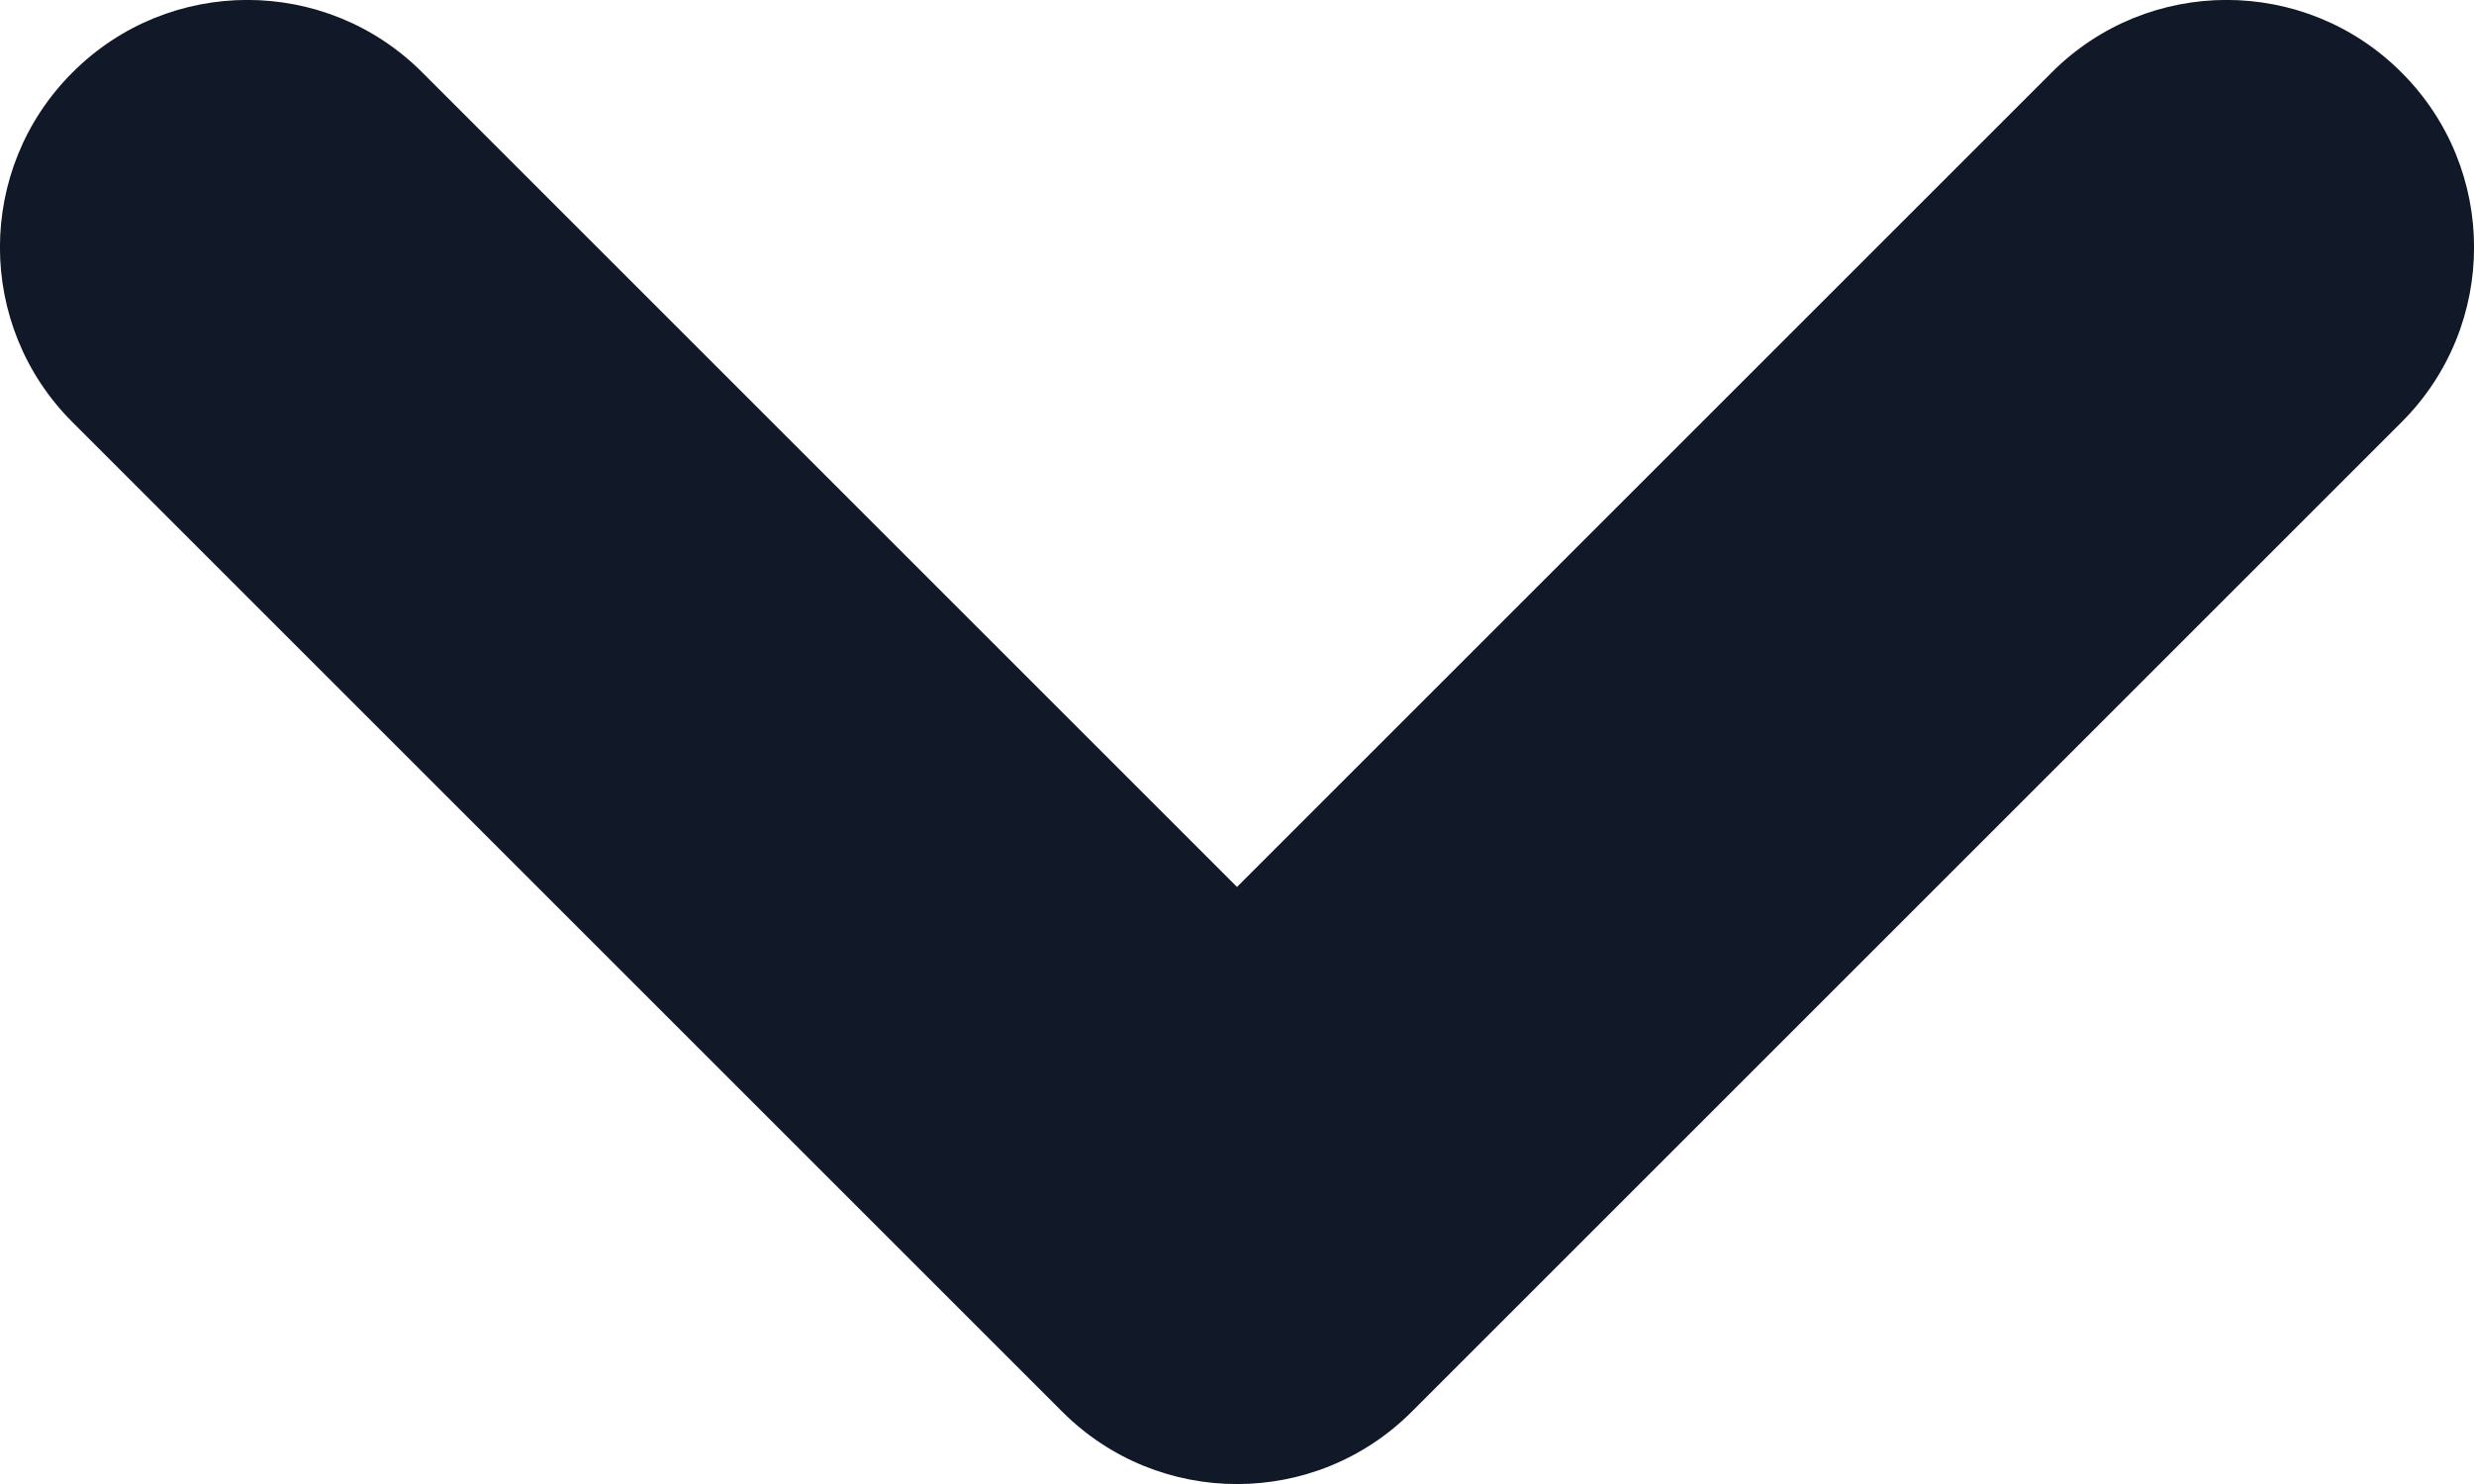 <svg width="10" height="6" viewBox="0 0 10 6" fill="none" xmlns="http://www.w3.org/2000/svg">
<path fill-rule="evenodd" clip-rule="evenodd" d="M0.293 0.293C0.683 -0.098 1.317 -0.098 1.707 0.293L5 3.586L8.293 0.293C8.683 -0.098 9.317 -0.098 9.707 0.293C10.098 0.683 10.098 1.317 9.707 1.707L5.707 5.707C5.317 6.098 4.683 6.098 4.293 5.707L0.293 1.707C-0.098 1.317 -0.098 0.683 0.293 0.293Z" fill="#111827"/>
</svg>
